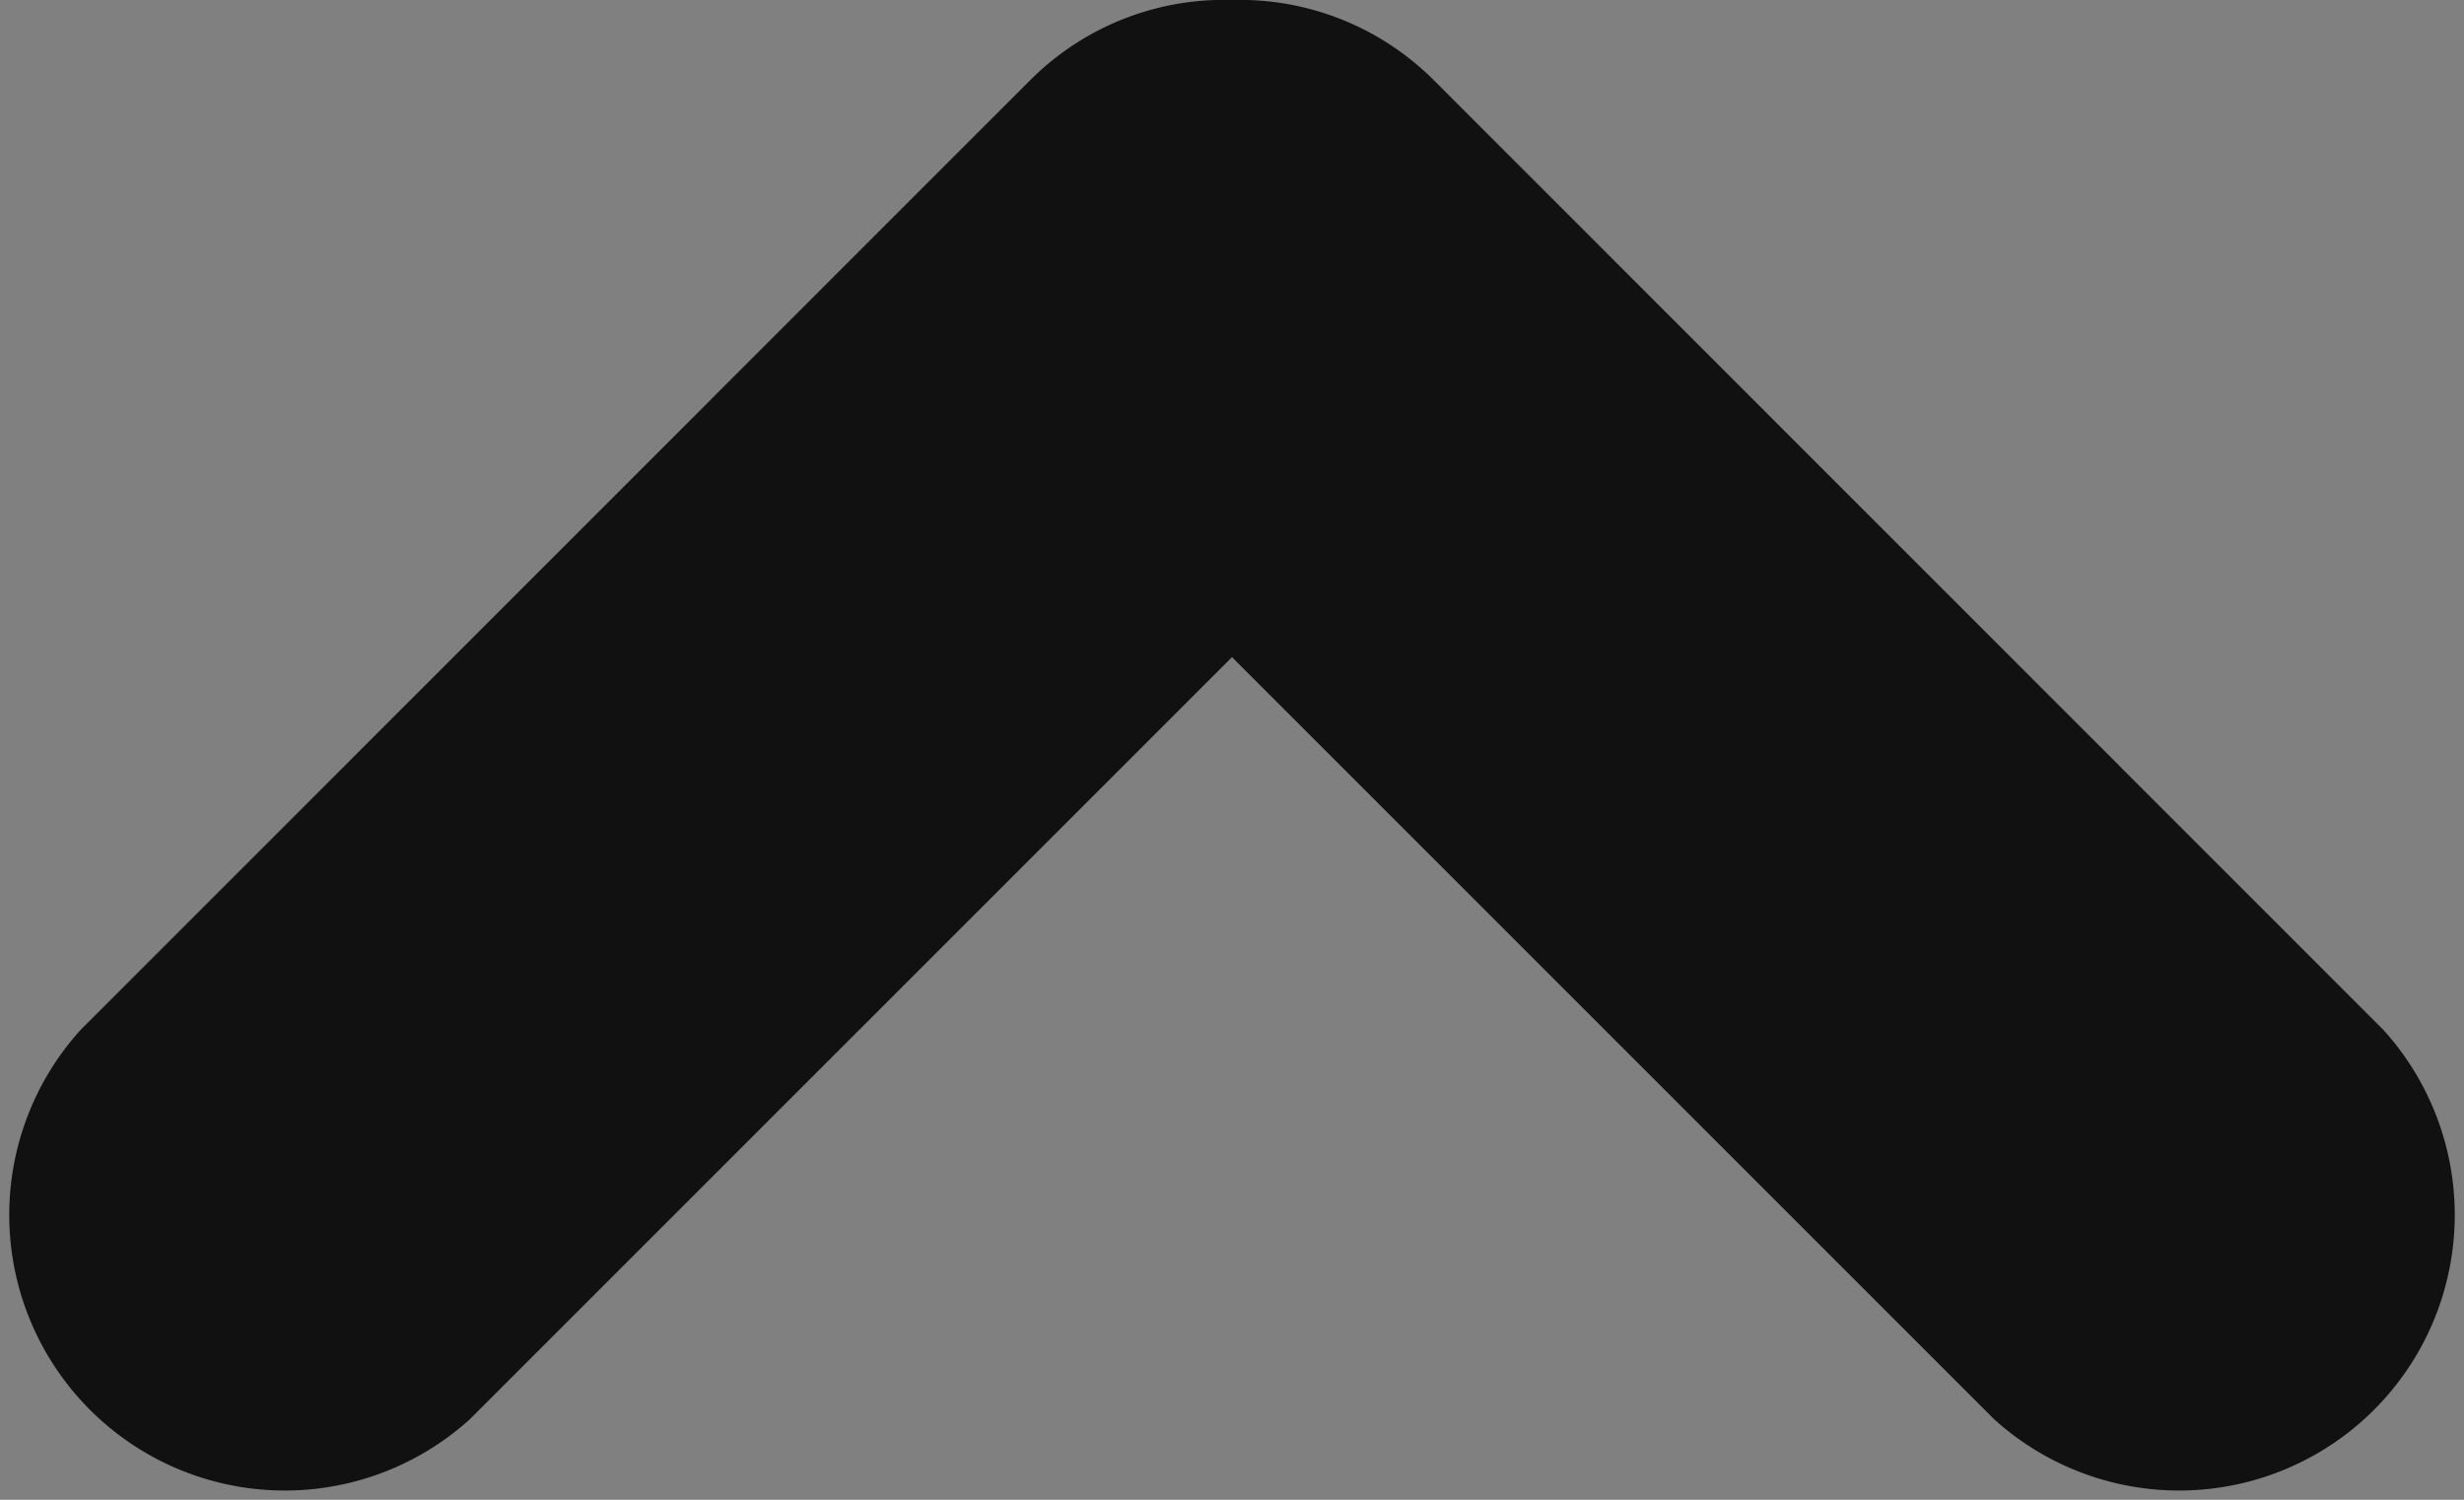 <svg id="レイヤー_1" data-name="レイヤー 1" xmlns="http://www.w3.org/2000/svg" xmlns:xlink="http://www.w3.org/1999/xlink" viewBox="0 0 14.304 8.707"><rect x="0" y="0" width="14.304" height="8.707" fill="#808080" stroke="none"/><defs><style>.cls-1,.cls-3{fill:none;}.cls-2{clip-path:url(#clip-path);}.cls-3{stroke:#fff;stroke-linecap:round;stroke-miterlimit:10;stroke-width:3px;stroke-dasharray:5.994 17.981;}.cls-4{fill:#111;fill-rule:evenodd;}</style><clipPath id="clip-path"><rect class="cls-1" x="-140.951" y="417.348" width="1440" height="1043.843"/></clipPath></defs><g class="cls-2"><circle class="cls-3" cx="-513.759" cy="-55.268" r="1095"/><circle class="cls-3" cx="20.241" cy="207.732" r="1095"/></g><path class="cls-4" d="M13.836,5.979,8.323.465A1.593,1.593,0,0,0,7.152,0a1.589,1.589,0,0,0-1.17.464L.468,5.979a1.6,1.6,0,0,0,2.26,2.26L7.152,3.815l4.424,4.424a1.6,1.6,0,0,0,2.26-2.26Z"/></svg>